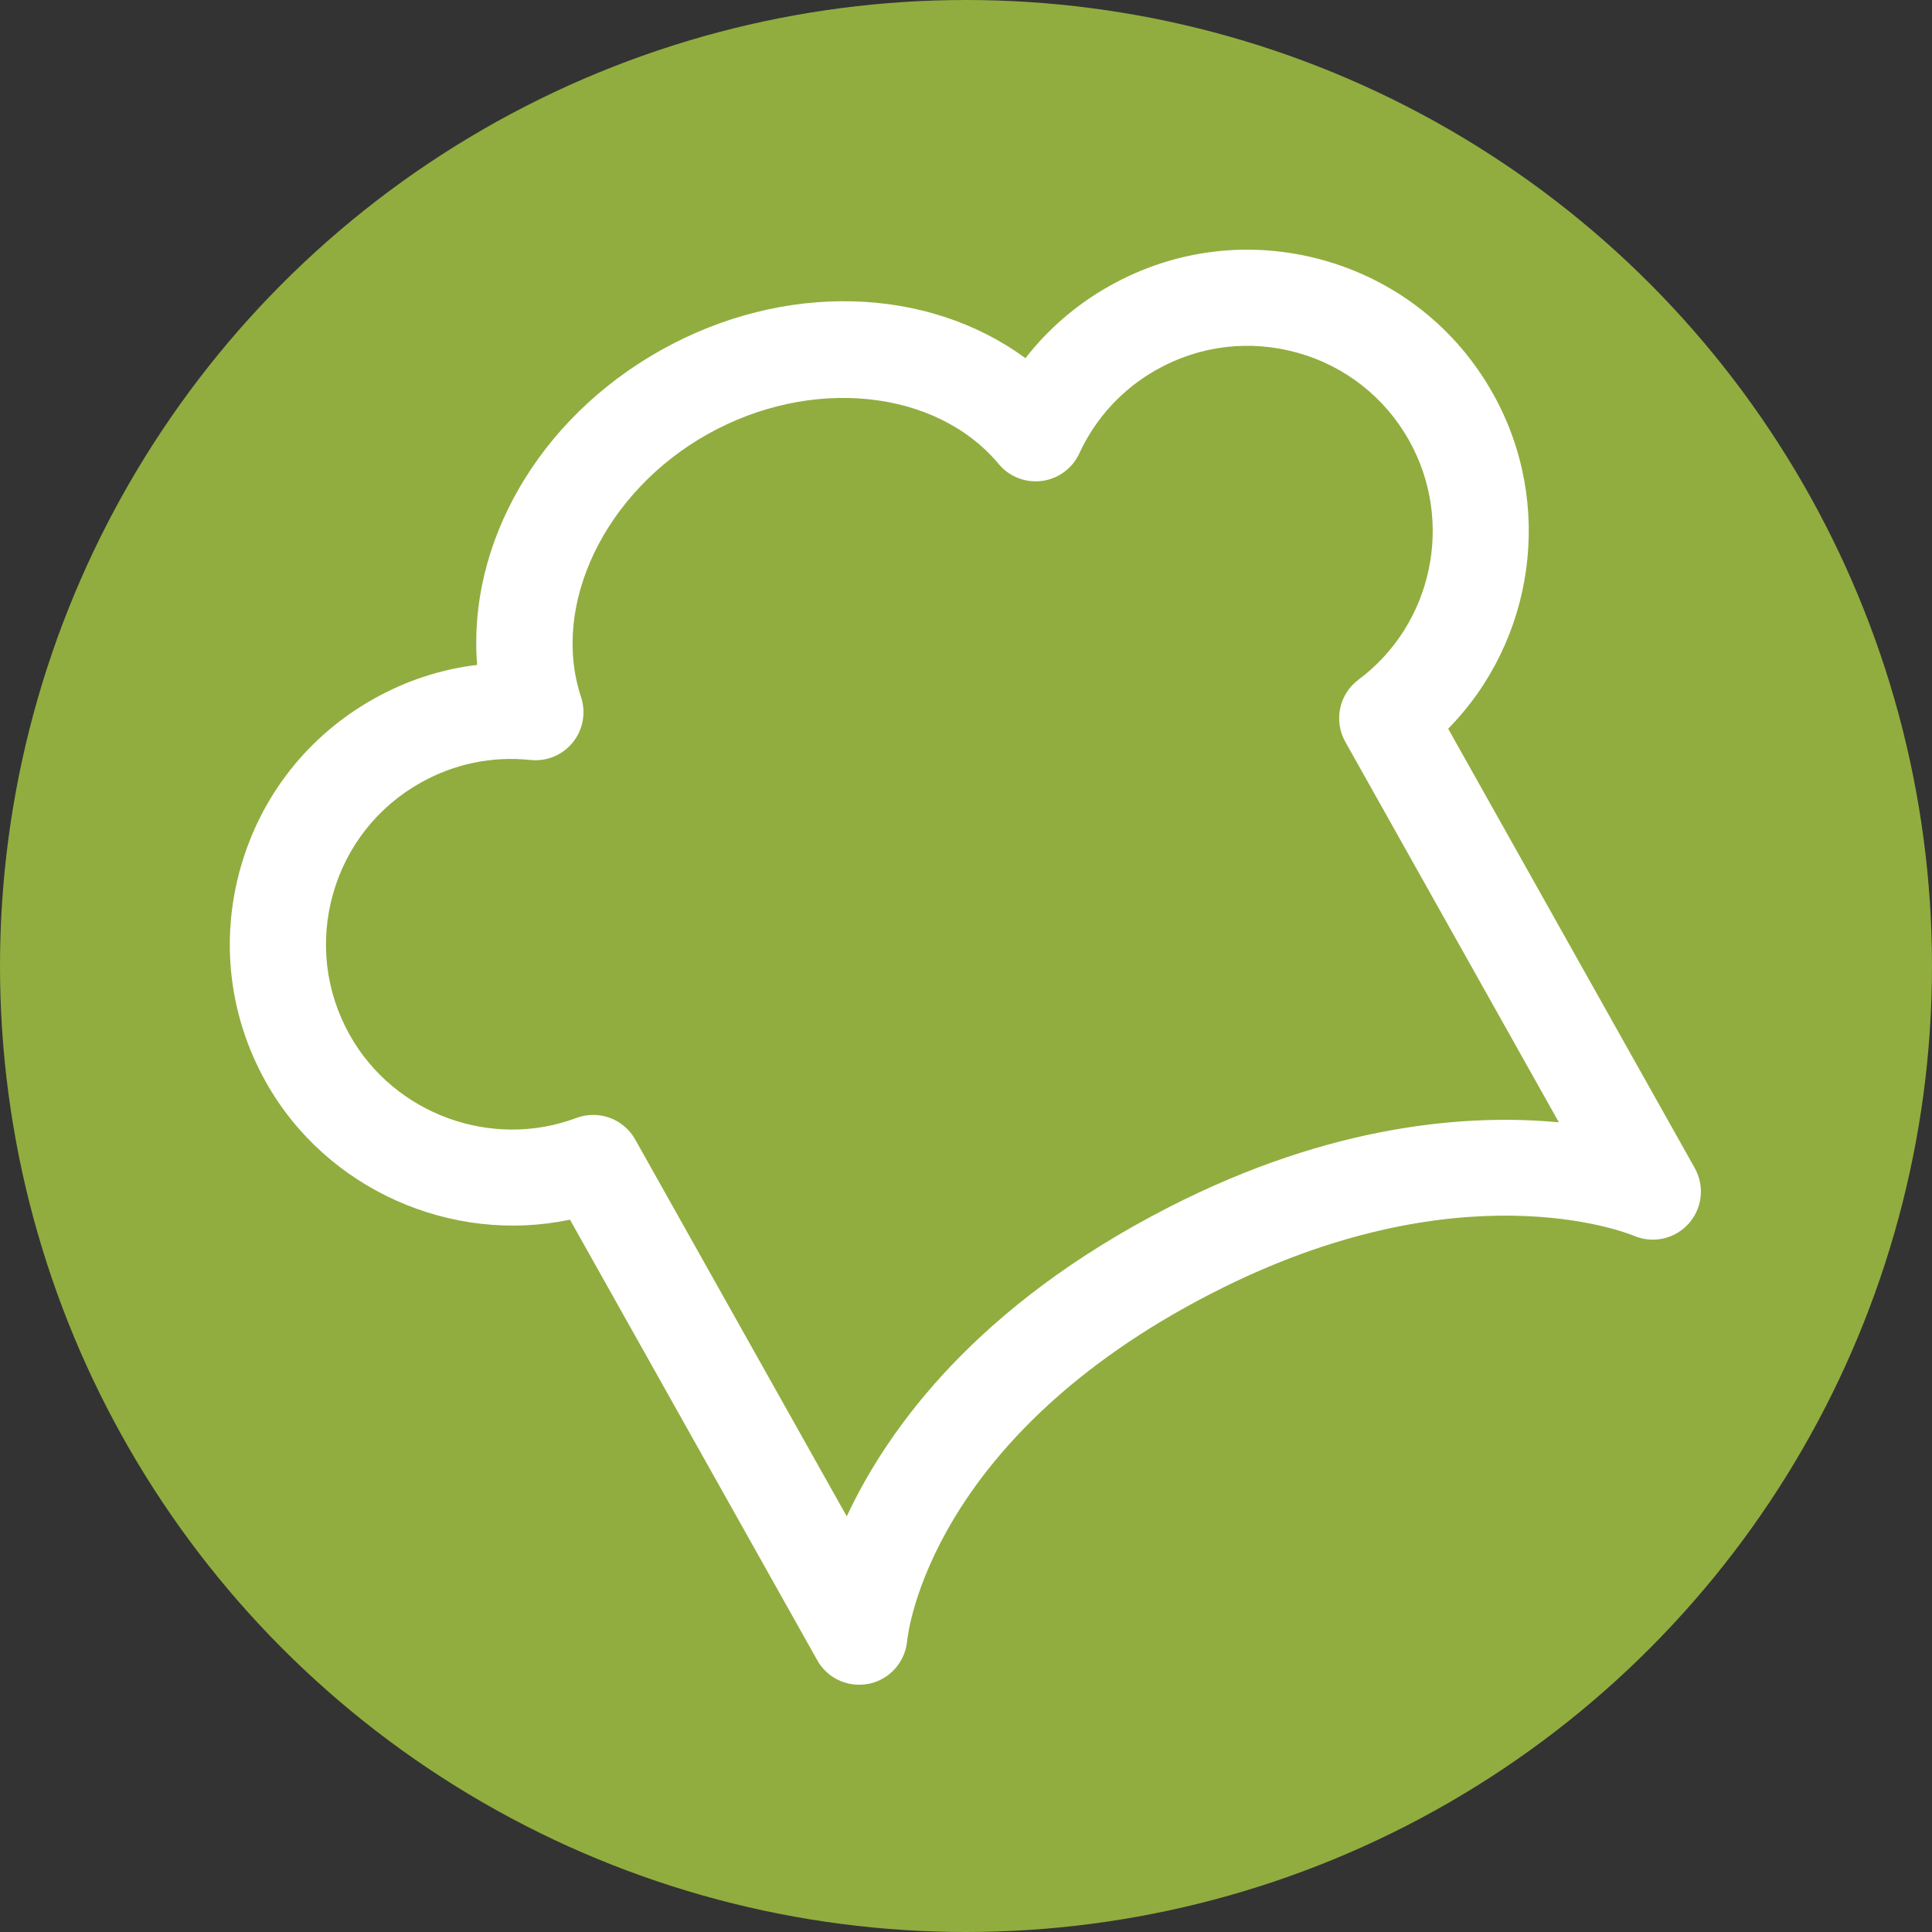 <svg version="1.1" id="Layer_1" xmlns="http://www.w3.org/2000/svg" x="0px" y="0px"
     viewBox="0 0 603 603" style="enable-background:new 0 0 603 603;" xml:space="preserve">
  <rect x="0" y="0" width="603" height="603" fill="#333333" stroke="none"/>
  <circle fill="#91AD3F" cx="301.5" cy="301.5" r="301.5"/>
  <path fill="#fff" d="M268.14,525.82c-5.33,0-10.36-2.82-13.04-7.6l-77.2-137.54c-36.88,7.73-76.01-9.3-94.9-42.94
	c-11.48-20.48-14.31-44.19-7.96-66.78c6.35-22.59,21.13-41.36,41.6-52.84c10.07-5.67,20.99-9.24,32.28-10.6
	c-3.07-37.58,18.87-76.62,57.24-98.16c38.58-21.66,83.42-19.98,113.89,2.44c7.11-9.15,16-16.82,26.32-22.6
	c20.47-11.48,44.17-14.31,66.77-7.96c22.59,6.35,41.36,21.13,52.83,41.6c19.3,34.42,12.96,77.2-13.98,104.6l76.96,137.12
	c3.15,5.62,2.37,12.61-1.94,17.39c-4.31,4.78-11.18,6.28-17.1,3.73c-2.09-0.87-54.24-21.76-131.55,17.89l0,0
	c-88.1,45.16-94.99,106.08-95.24,108.65c-0.63,6.52-5.44,11.95-11.85,13.29C270.22,525.72,269.18,525.82,268.14,525.82z
	 M185.16,347.98c5.29,0,10.37,2.81,13.09,7.66l66.03,117.63c12.9-27.6,40.71-65.83,100.4-96.42
	c51.28-26.28,93.98-29.19,121.86-26.56l-66.66-118.77c-3.69-6.57-1.93-14.86,4.11-19.37c23.18-17.29,29.98-49.39,15.81-74.66
	c-7.56-13.47-19.91-23.2-34.78-27.38c-14.89-4.17-30.49-2.32-43.97,5.24c-10.69,6-19.05,15.05-24.19,26.17
	c-2.15,4.67-6.55,7.91-11.66,8.59c-5.1,0.67-10.2-1.32-13.48-5.27c-19.54-23.43-58.61-27.44-90.88-9.32
	c-32.05,17.99-49.03,53.26-39.49,82.04c1.6,4.83,0.64,10.15-2.55,14.12c-3.18,3.97-8.11,6.04-13.25,5.52
	c-11.93-1.27-23.78,1.2-34.22,7.07c-13.5,7.57-23.23,19.93-27.41,34.8c-4.18,14.88-2.32,30.5,5.24,43.97
	c13.86,24.7,44.26,35.84,70.73,25.88C181.62,348.28,183.4,347.98,185.16,347.98z"/>
</svg>